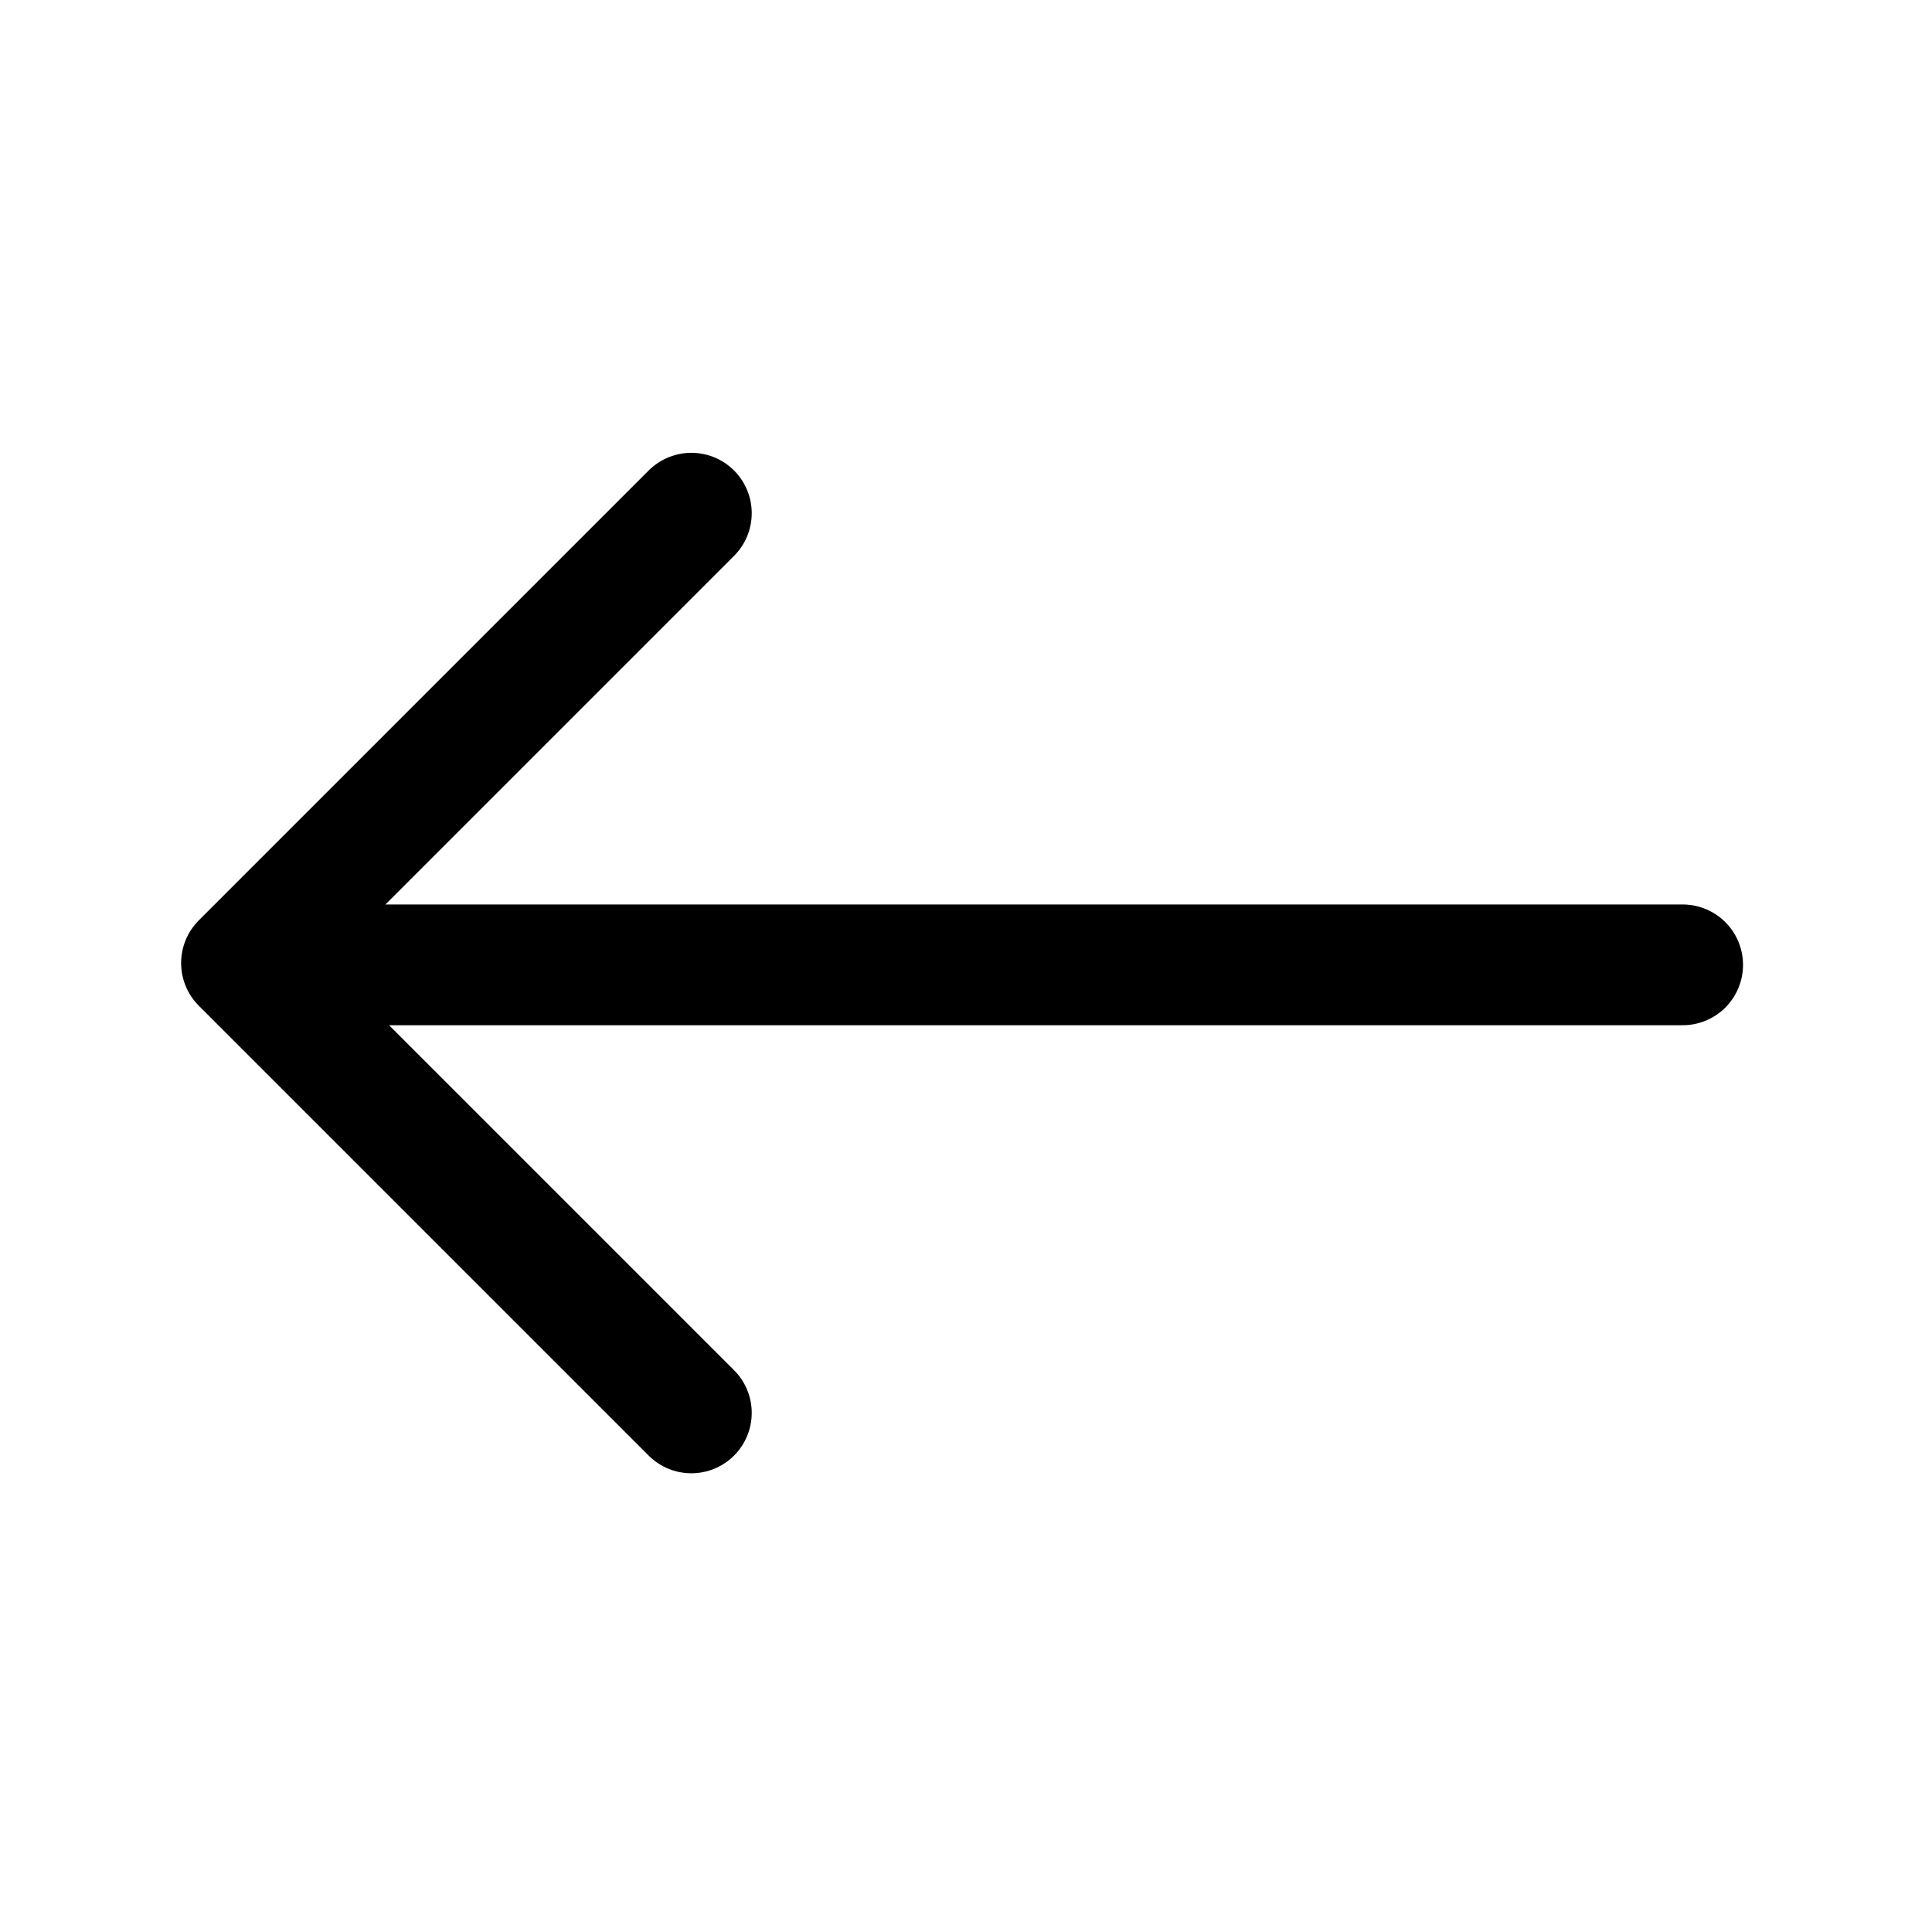 <svg width="32" height="32" viewBox="0 0 32 32" fill="none" xmlns="http://www.w3.org/2000/svg">
<path d="M11.451 23.402L4 15.951L11.451 8.5" stroke="black" stroke-width="2" stroke-linecap="round" stroke-linejoin="round"/>
<path d="M4.87 15.981L27.87 15.981" stroke="black" stroke-width="2" stroke-linecap="round" stroke-linejoin="round"/>
</svg>
